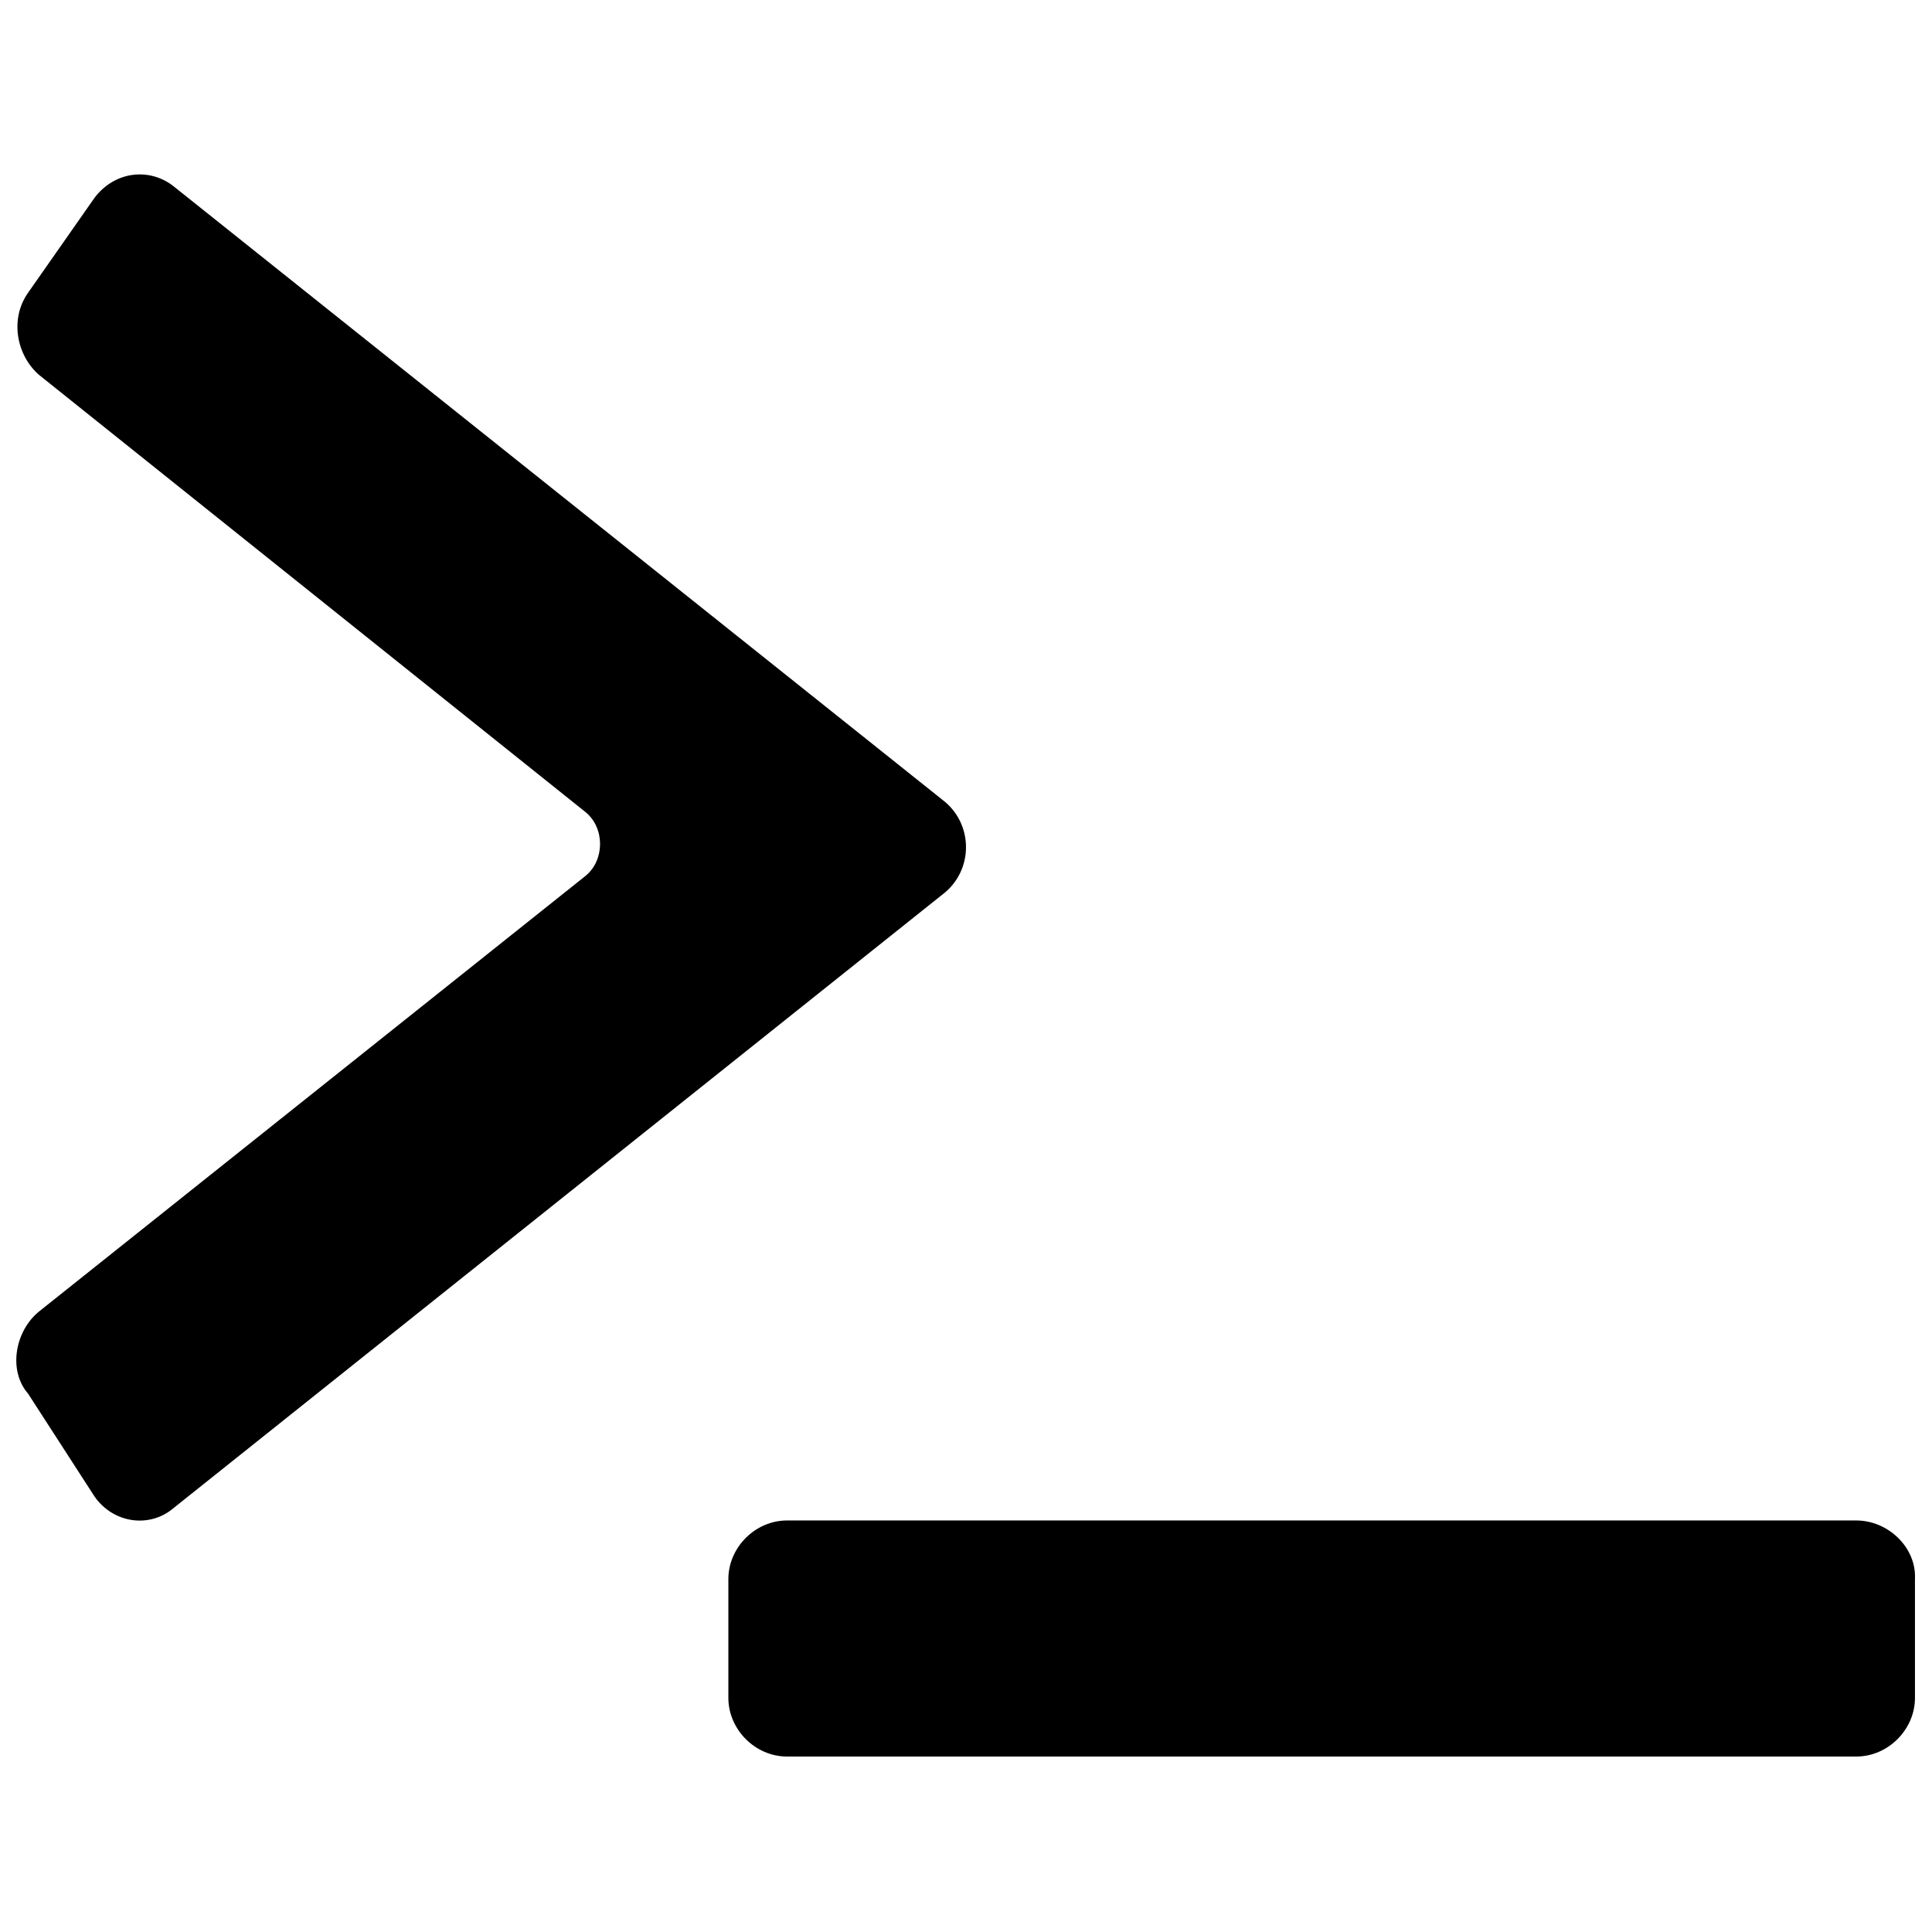 <?xml version="1.0" encoding="UTF-8"?>
<!-- Uploaded to: SVG Repo, www.svgrepo.com, Generator: SVG Repo Mixer Tools -->
<svg width="800px" height="800px" version="1.1" viewBox="144 144 512 512" xmlns="http://www.w3.org/2000/svg">
 <defs>
  <clipPath id="b">
   <path d="m148.09 190h251.91v357h-251.91z"/>
  </clipPath>
  <clipPath id="a">
   <path d="m337 546h314.9v64h-314.9z"/>
  </clipPath>
 </defs>
 <g>
  <g clip-path="url(#b)">
   <path d="m393.7 355.91-203.62-162.48c-6.297-5.039-15.535-4.199-20.992 2.938l-17.633 25.191c-5.039 7.137-2.938 16.793 2.938 21.832l144.85 115.88c5.039 4.199 5.039 12.594 0 16.793l-144.85 115.46c-6.297 5.039-8.395 15.535-2.938 21.832l17.633 27.289c5.039 7.137 14.695 8.398 20.992 2.938l203.62-162.48c8.398-6.293 8.398-18.891 0-25.188z"/>
  </g>
  <g clip-path="url(#a)">
   <path d="m635.95 546.94h-283.39c-8.398 0-15.535 7.137-15.535 15.535v31.488c0 8.398 7.137 15.535 15.535 15.535h283.39c8.398 0 15.535-7.137 15.535-15.535v-31.488c0.418-8.395-7.137-15.535-15.535-15.535z"/>
  </g>
 </g>
</svg>